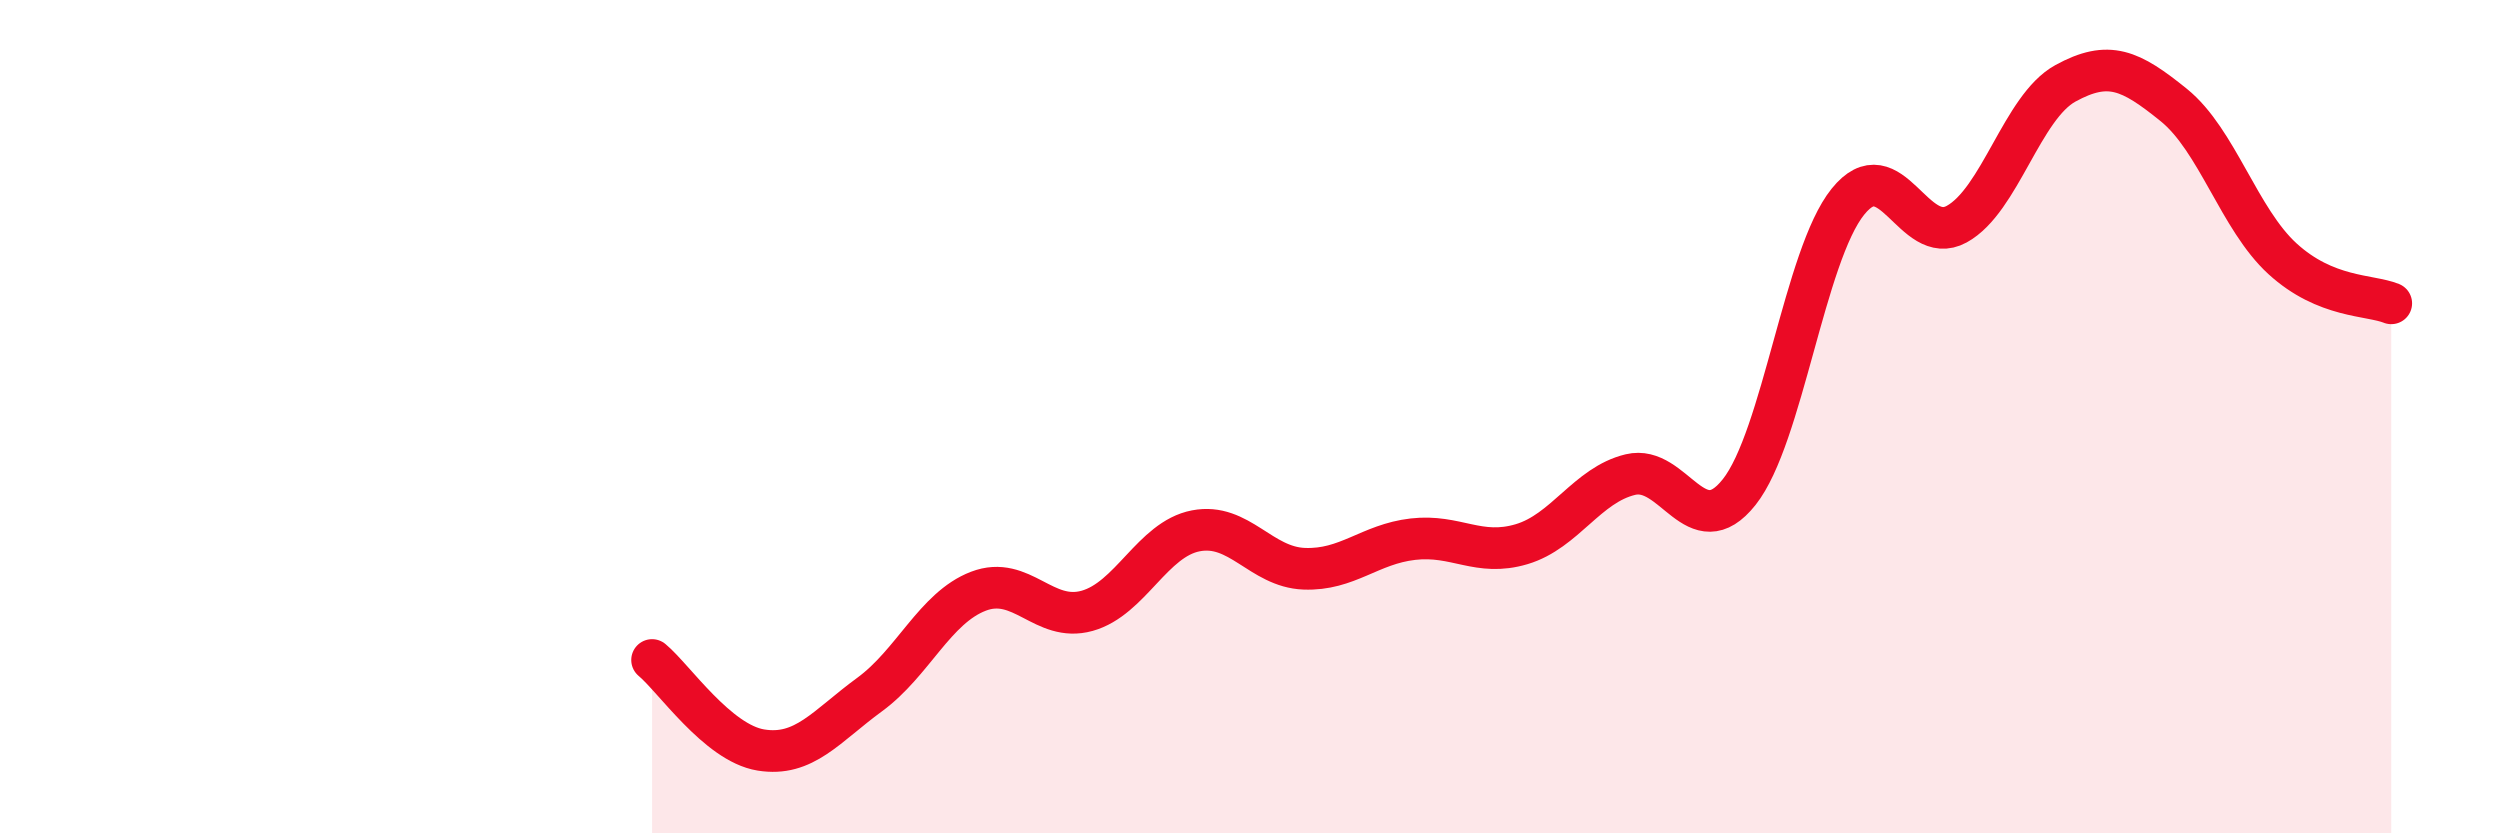 
    <svg width="60" height="20" viewBox="0 0 60 20" xmlns="http://www.w3.org/2000/svg">
      <path
        d="M 15.65,15.84 C 16.17,16.27 17.22,17.83 18.26,18 C 19.3,18.17 19.83,17.43 20.87,16.67 C 21.91,15.91 22.44,14.59 23.48,14.19 C 24.52,13.79 25.05,14.95 26.09,14.66 C 27.13,14.37 27.66,12.94 28.7,12.74 C 29.74,12.54 30.26,13.61 31.3,13.65 C 32.34,13.69 32.87,13.06 33.91,12.94 C 34.95,12.82 35.48,13.37 36.52,13.06 C 37.56,12.75 38.09,11.64 39.13,11.39 C 40.17,11.14 40.7,13.12 41.74,11.81 C 42.78,10.5 43.31,6.13 44.35,4.84 C 45.39,3.55 45.92,5.95 46.96,5.38 C 48,4.81 48.53,2.57 49.57,2 C 50.61,1.43 51.13,1.68 52.17,2.52 C 53.21,3.36 53.74,5.26 54.78,6.21 C 55.82,7.16 56.87,7.07 57.39,7.28L57.39 20L15.65 20Z"
        fill="#EB0A25"
        opacity="0.1"
        stroke-linecap="round"
        stroke-linejoin="round"
      />
      <path
        d="M 15.65,15.84 C 16.17,16.27 17.22,17.83 18.26,18 C 19.3,18.17 19.83,17.43 20.87,16.67 C 21.91,15.91 22.44,14.59 23.48,14.19 C 24.52,13.79 25.05,14.95 26.09,14.66 C 27.13,14.37 27.66,12.94 28.7,12.74 C 29.74,12.54 30.26,13.61 31.3,13.65 C 32.34,13.69 32.87,13.06 33.91,12.94 C 34.95,12.82 35.48,13.37 36.52,13.06 C 37.56,12.75 38.09,11.64 39.13,11.39 C 40.17,11.14 40.7,13.12 41.74,11.81 C 42.78,10.5 43.31,6.13 44.35,4.84 C 45.39,3.55 45.92,5.95 46.96,5.38 C 48,4.81 48.53,2.57 49.57,2 C 50.61,1.43 51.13,1.68 52.17,2.52 C 53.21,3.36 53.74,5.26 54.78,6.21 C 55.82,7.16 56.87,7.07 57.39,7.28"
        stroke="#EB0A25"
        stroke-width="1"
        fill="none"
        stroke-linecap="round"
        stroke-linejoin="round"
      />
    </svg>
  